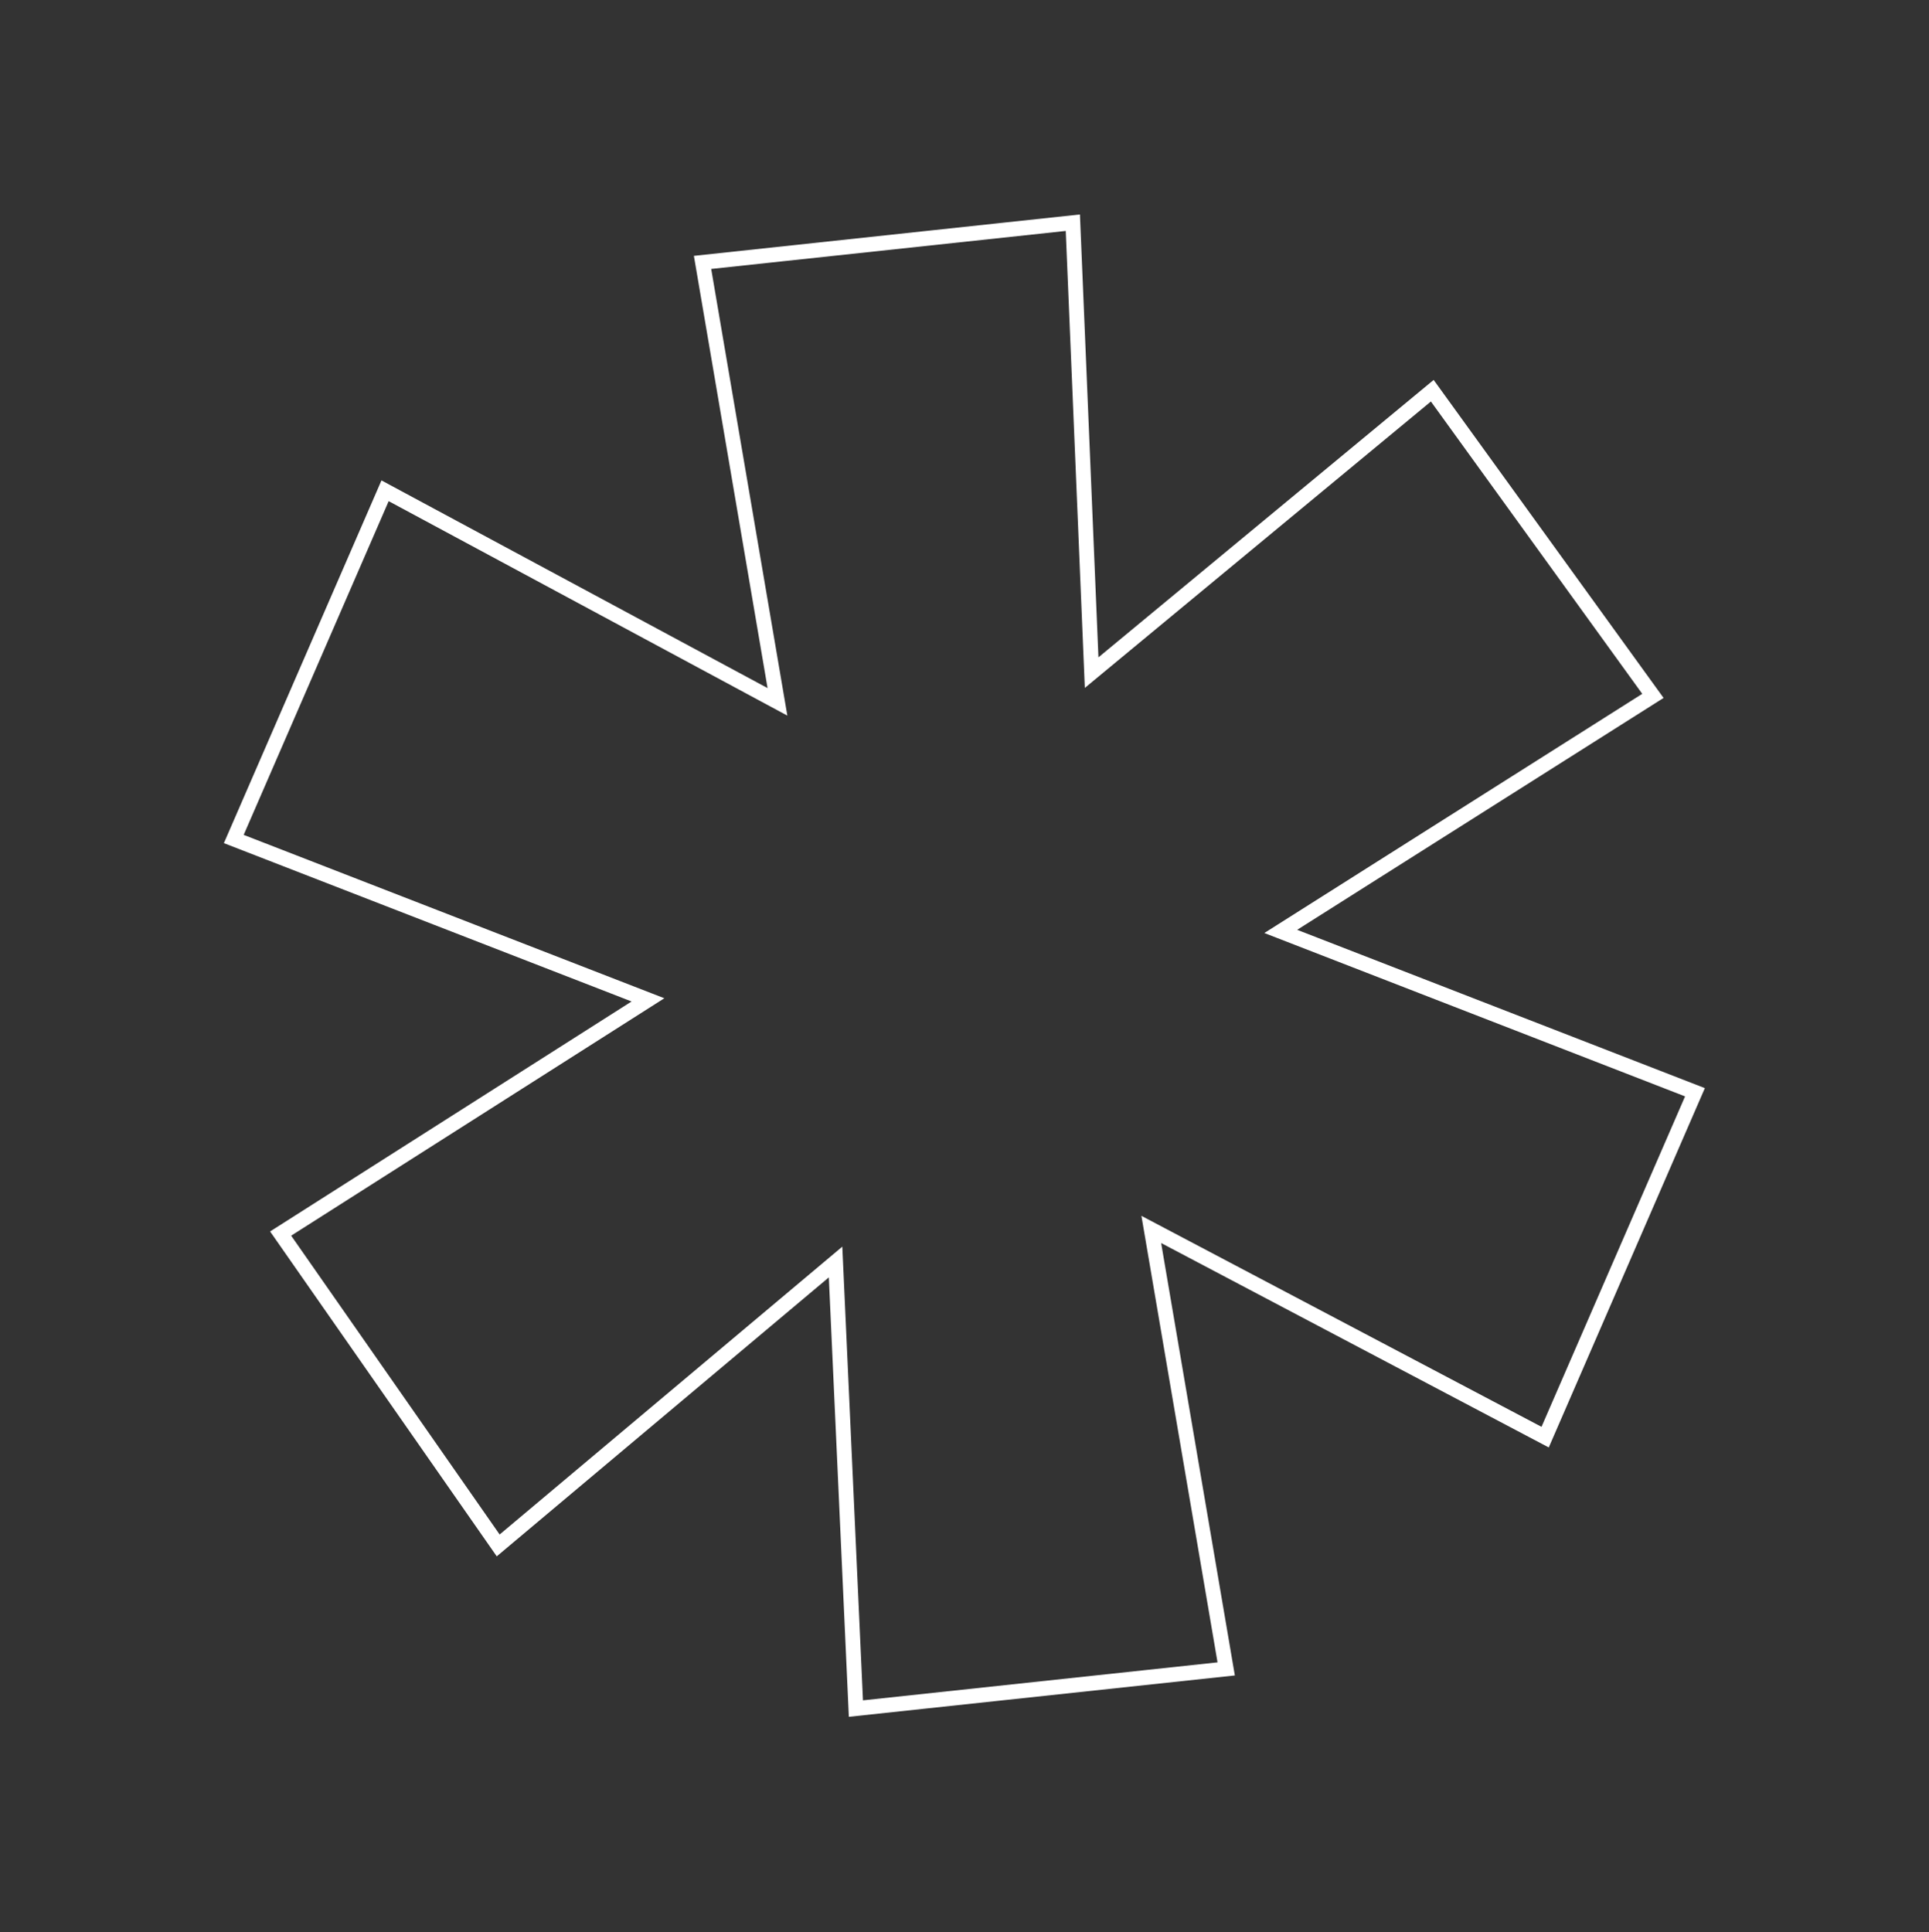 <svg xmlns="http://www.w3.org/2000/svg" width="259.66" height="260.119" viewBox="0 0 259.66 260.119">
  <rect x="0" y="0" width="259.66" height="260.119" fill="#333333" stroke="none"/>
  <g id="Raggruppa_11717" data-name="Raggruppa 11717" transform="matrix(-0.914, -0.407, 0.407, -0.914, 179.058, 258.43)">
    <path id="Tracciato_10943" data-name="Tracciato 10943" d="M193.906,72.83l.465,51.081-59.777-4.468,33.258,49.912L124.514,194.5,97.58,140.229,71.142,193.522,27.323,168.088l32.848-49.316-59.71,2.9L0,71.082l59.773,3.973L26.515,25.142,69.853,0l26.94,53.774L122.747.477,166.554,26.9,134.2,75.726Z" transform="translate(0 0)" fill="none" stroke="#fff" stroke-width="2"/>
  </g>
</svg>
